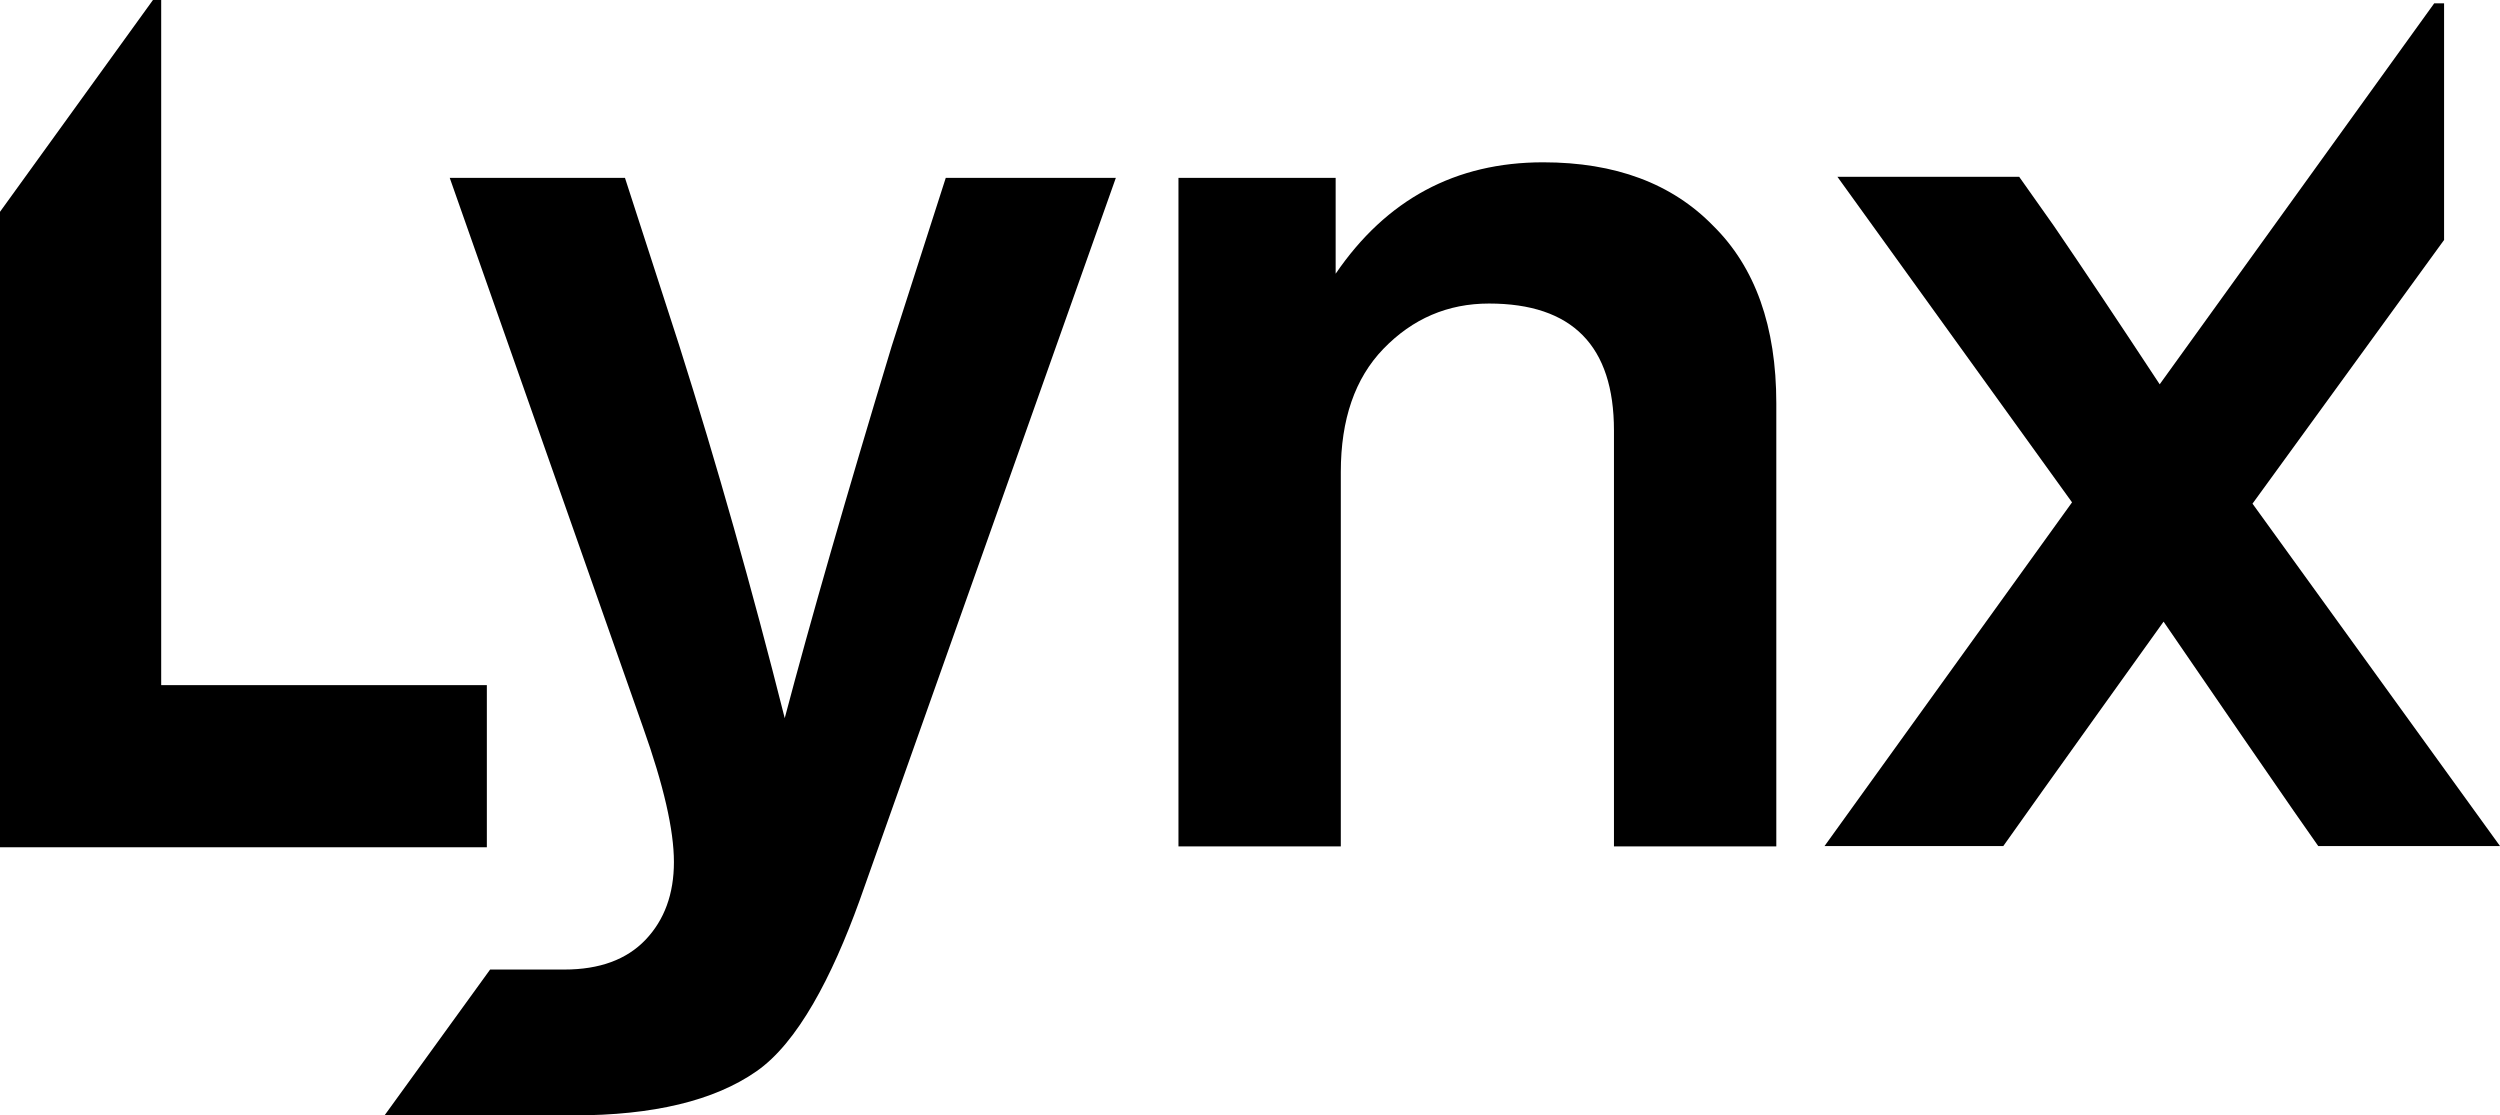 <svg width="65" height="29" viewBox="0 0 65 29" fill="none" xmlns="http://www.w3.org/2000/svg">
<path d="M0 22.029V5.507L3.977 0H4.191V17.813H12.658V22.029H0Z" fill="black"/>
<path d="M53.873 13.061L47.773 4.597H52.499L53.404 5.878C54.141 6.958 55.057 8.329 56.152 9.992L63.29 0.086H63.546V6.239L58.565 13.095L65 21.997H60.274L59.638 21.087C58.967 20.12 57.839 18.479 56.253 16.163C56.253 16.163 52.957 20.761 52.086 21.997H47.438L53.873 13.061Z" fill="black"/>
<path d="M24.59 4.624L23.183 9.004C22 12.911 21.073 16.134 20.403 18.672C19.554 15.303 18.638 12.069 17.656 8.97L16.249 4.624H11.693L16.718 18.908C17.254 20.413 17.522 21.581 17.522 22.412C17.522 23.242 17.276 23.916 16.785 24.433C16.293 24.949 15.59 25.208 14.674 25.208H12.743L9.998 29H14.909C16.986 29 18.571 28.618 19.666 27.855C20.738 27.113 21.631 25.398 22.346 23.422L29.012 4.624H24.59Z" fill="black"/>
<path d="M40.121 4.22C41.997 4.22 43.471 4.77 44.543 5.871C45.637 6.949 46.184 8.487 46.184 10.486V22.007H41.963V11.193C41.963 8.992 40.88 7.892 38.714 7.892C37.642 7.892 36.726 8.285 35.967 9.071C35.23 9.835 34.861 10.901 34.861 12.271V22.007H30.64V4.624H34.727V7.117C36.045 5.186 37.843 4.22 40.121 4.22Z" fill="black"/>
</svg>
